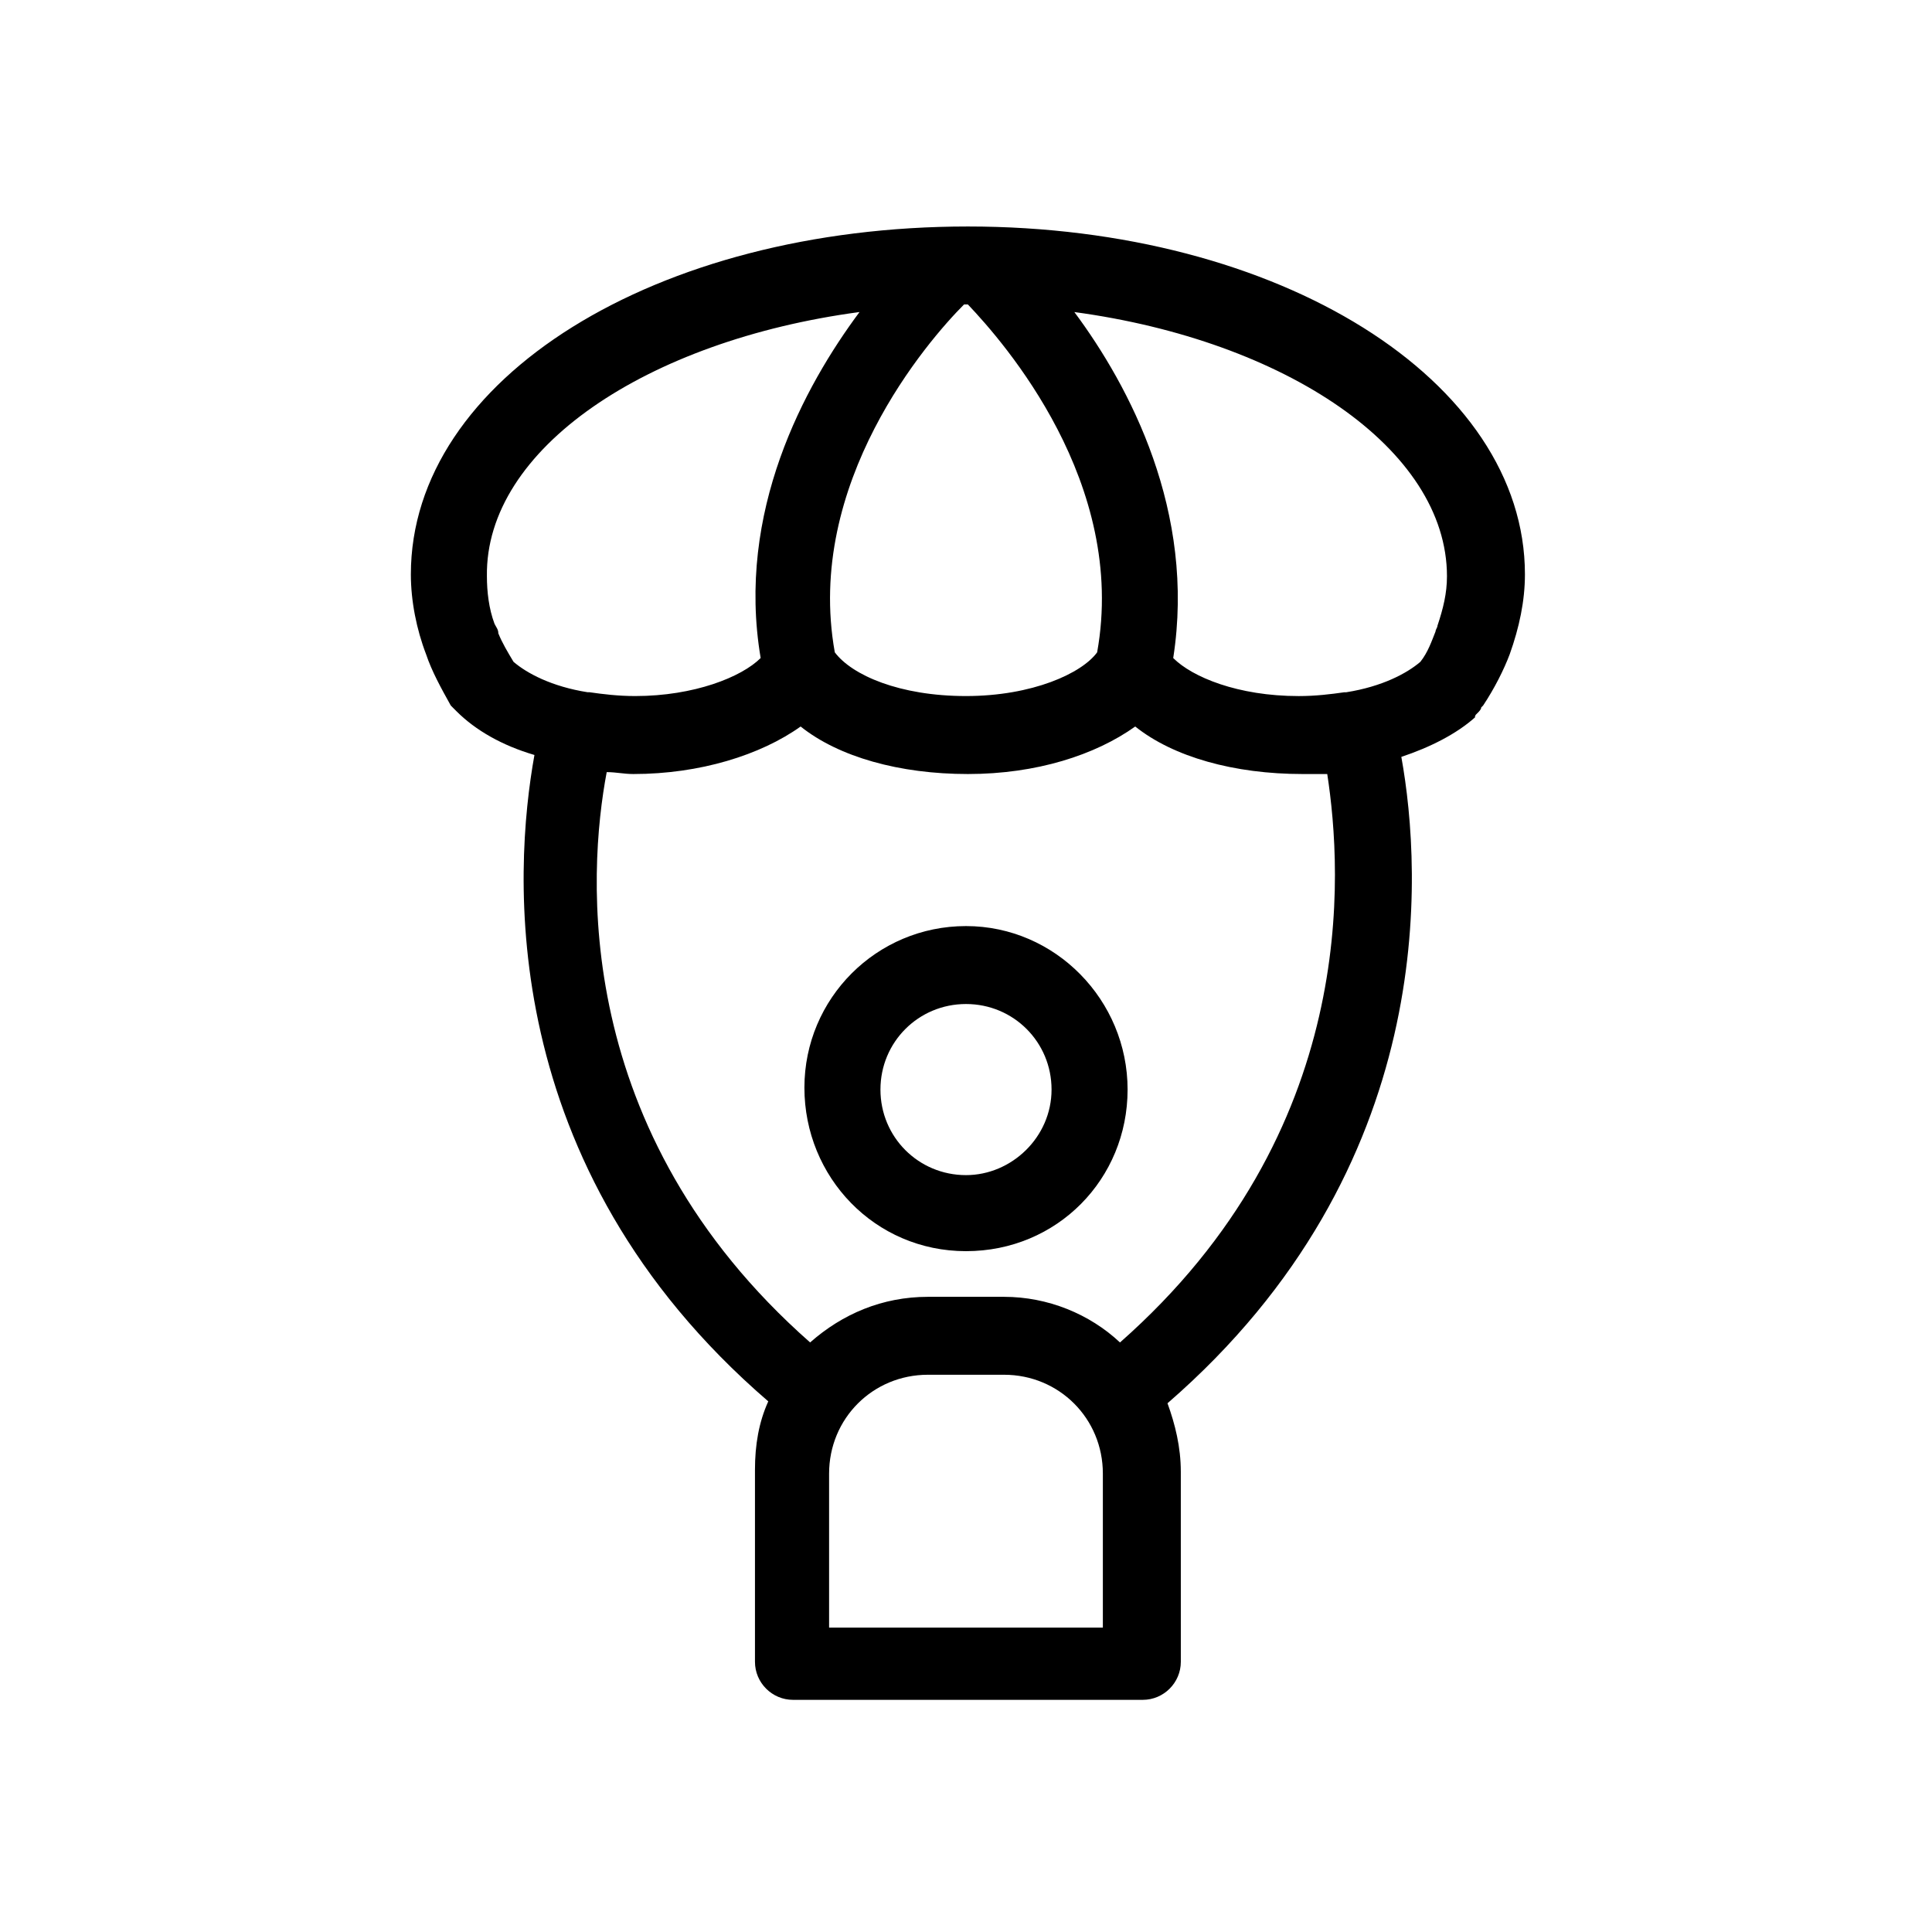 <?xml version="1.0" encoding="UTF-8"?>
<!-- Uploaded to: ICON Repo, www.svgrepo.com, Generator: ICON Repo Mixer Tools -->
<svg fill="#000000" width="800px" height="800px" version="1.1" viewBox="144 144 512 512" xmlns="http://www.w3.org/2000/svg">
 <g>
  <path d="m535.02 333.5 0.504-0.504c0.504-0.504 1.008-1.008 1.008-1.512l0.504-0.504c3.023-4.535 5.543-9.574 7.055-13.602 2.519-7.055 4.031-14.105 4.031-21.16 0-51.387-64.992-92.195-147.62-92.195s-147.62 40.305-147.62 92.195c0 7.055 1.512 14.609 4.031 21.16 1.512 4.535 4.031 9.07 6.551 13.602 0.504 0.504 1.008 1.008 1.512 1.512 5.039 5.039 12.09 9.07 20.656 11.586-5.543 30.73-10.578 108.82 61.969 171.3-2.519 5.543-3.527 11.586-3.527 18.137v50.883c0 5.543 4.535 10.078 10.078 10.078h92.699c5.543 0 10.078-4.535 10.078-10.078l-0.004-50.379c0-6.551-1.512-12.594-3.527-18.137 72.043-62.473 67.512-140.56 61.969-171.3 7.559-2.519 14.609-6.047 19.648-10.578-0.504 0 0 0 0-0.504zm-7.559-36.777c0 4.535-1.008 8.566-2.519 13.098 0 0.504-0.504 1.008-0.504 1.512-1.008 2.519-2.016 5.543-4.031 8.062-3.527 3.023-10.078 6.551-19.648 8.062h-0.504c-3.527 0.504-7.559 1.008-12.09 1.008-16.121 0-28.215-5.039-33.25-10.078 6.047-38.793-11.586-72.043-26.199-91.691 55.922 7.555 98.746 36.27 98.746 70.027zm-162.23 20.152c-8.062-44.84 24.688-82.625 34.258-92.195h0.504 0.504c9.574 10.078 42.32 47.359 34.258 92.195-4.031 5.543-17.129 11.586-34.762 11.586-17.633 0-30.227-5.543-34.762-11.586zm6.551-90.184c-14.609 19.648-32.746 52.898-26.199 91.691-5.039 5.039-17.633 10.078-33.25 10.078-4.535 0-8.566-0.504-12.09-1.008h-0.504c-9.574-1.512-16.121-5.039-19.648-8.062-1.512-2.519-3.023-5.039-4.031-7.559 0-1.008-0.504-1.512-1.008-2.519-1.512-4.031-2.016-8.566-2.016-12.594-0.504-33.754 42.32-62.469 98.746-70.027zm64.488 348.64h-72.551v-40.809c0-14.609 11.586-26.199 26.199-26.199h20.152c14.609 0 26.199 11.586 26.199 26.199zm4.535-75.57c-8.062-7.559-19.145-12.09-30.73-12.09h-20.152c-12.09 0-22.672 4.535-31.234 12.09-63.48-55.922-58.945-124.44-53.906-151.14 2.519 0 4.535 0.504 7.055 0.504 17.633 0 33.754-5.039 44.336-12.594 10.078 8.062 26.199 12.594 44.336 12.594s33.754-5.039 44.336-12.594c10.078 8.062 26.199 12.594 44.336 12.594h6.551c4.019 26.199 8.551 94.715-54.926 150.64z"/>
  <path d="m400 389.42c-23.68 0-42.824 19.145-42.824 42.824 0 23.68 18.641 43.328 42.824 43.328s42.824-19.145 42.824-42.824c0-23.68-19.148-43.328-42.824-43.328zm0 66c-12.594 0-22.672-10.078-22.672-22.672s10.078-22.672 22.672-22.672 22.672 10.078 22.672 22.672-10.582 22.672-22.672 22.672z"/>
 </g>
</svg>